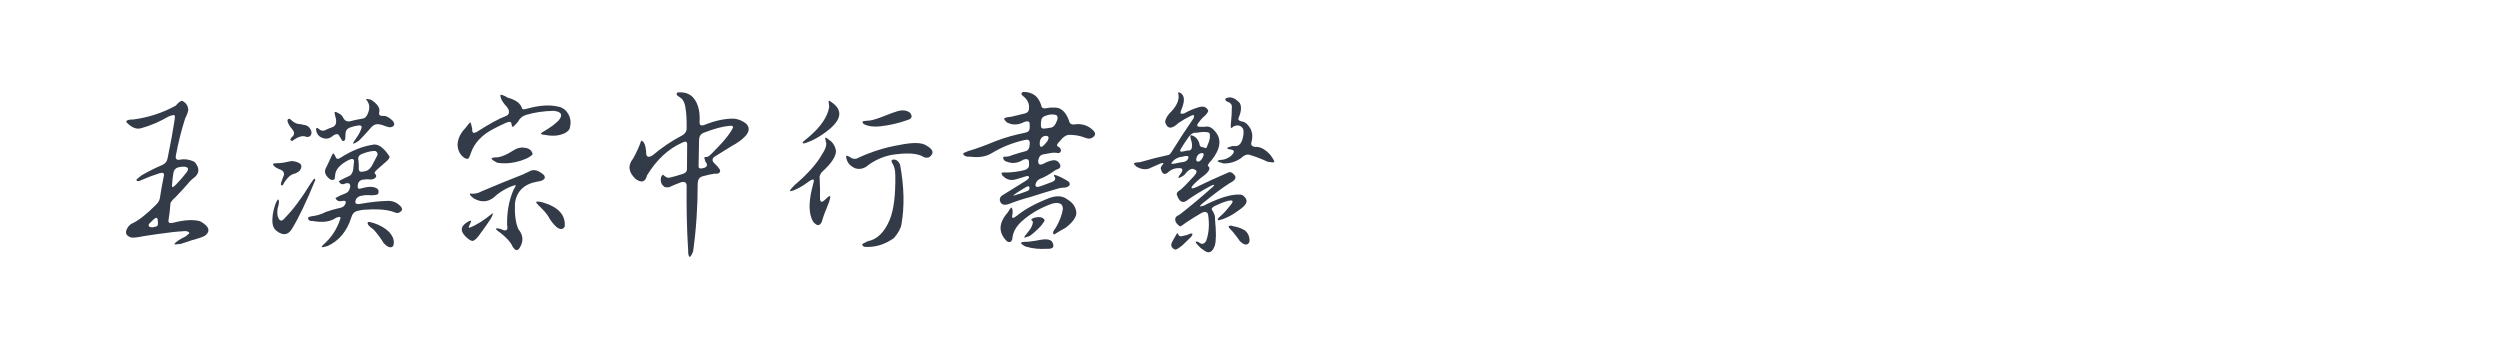 <?xml version="1.0" encoding="utf-8"?>
<!-- Generator: Adobe Illustrator 16.0.0, SVG Export Plug-In . SVG Version: 6.00 Build 0)  -->
<!DOCTYPE svg PUBLIC "-//W3C//DTD SVG 1.1//EN" "http://www.w3.org/Graphics/SVG/1.1/DTD/svg11.dtd">
<svg version="1.1" id="图层_1" xmlns="http://www.w3.org/2000/svg" xmlns:xlink="http://www.w3.org/1999/xlink" x="0px" y="0px"
	 width="258px" height="36px" viewBox="0 0 258 36" enable-background="new 0 0 258 36" xml:space="preserve">
<g>
	<path fill="#333B48" d="M18.127,10.909c0.34-0.387,0.568-0.551,0.686-0.492c0.387,0.188,0.592,0.492,0.615,0.914
		c-0.012,0.199-0.117,0.492-0.316,0.879c-0.398,1.242-0.721,2.531-0.967,3.867c-0.047,0.328,0.088,0.463,0.404,0.404
		c0.457-0.094,0.92-0.041,1.389,0.158c0.129,0.059,0.234,0.158,0.316,0.299c0.352,0.527,0.281,0.99-0.211,1.389
		c-0.246,0.175-0.469,0.392-0.668,0.65c-0.41,0.469-0.844,0.938-1.301,1.406c-0.352,0.305-0.516,0.539-0.492,0.703
		c-0.035,0.527-0.1,1.072-0.193,1.635c-0.047,0.27,0.117,0.357,0.492,0.264c1.125-0.293,2.045-0.346,2.76-0.158
		c0.961,0.527,1.125,1.031,0.492,1.512c-0.234,0.129-0.703,0.287-1.406,0.475l-1.055,0.352c-0.469,0.07-0.697,0.076-0.686,0.018
		c0.152-0.223,0.545-0.486,1.178-0.791c0.281-0.211,0.404-0.34,0.369-0.387c-0.129-0.141-0.346-0.188-0.65-0.141
		c-0.551,0.023-1.447,0.123-2.689,0.299l-1.406,0.211c-0.527,0.117-0.938,0.164-1.23,0.141c-0.633-0.188-0.727-0.58-0.281-1.178
		c0.129-0.141,0.24-0.229,0.334-0.264c0.656-0.293,1.477-0.932,2.461-1.916c0.234-0.223,0.375-0.451,0.422-0.686
		c0.117-0.785,0.258-1.57,0.422-2.355c0.047-0.27-0.117-0.346-0.492-0.229c-0.656,0.211-1.313,0.463-1.969,0.755
		c-0.199,0.094-0.328,0.07-0.387-0.07c0.012-0.059,0.199-0.222,0.563-0.492c0.738-0.422,1.43-0.768,2.074-1.037
		c0.316-0.129,0.51-0.352,0.58-0.668c0.328-1.594,0.568-2.906,0.721-3.938c0.047-0.281,0.053-0.457,0.018-0.527
		c-0.059-0.07-0.264-0.035-0.615,0.105c-0.926,0.539-1.852,0.938-2.777,1.195c-0.516,0.188-1.055-0.023-1.617-0.633
		c0.047-0.176,0.287-0.258,0.721-0.246C15.292,12.133,16.756,11.659,18.127,10.909z M16.282,22.773
		c-0.012-0.352-0.164-0.387-0.457-0.105l-0.229,0.229c-0.129,0.105-0.211,0.193-0.246,0.264c-0.047,0.211,0.094,0.311,0.422,0.299
		l0.352-0.088C16.288,23.336,16.34,23.137,16.282,22.773z M19.375,17.342c-0.164-0.164-0.492-0.188-0.984-0.07
		c-0.293,0.082-0.463,0.299-0.51,0.65c-0.059,0.387-0.1,0.773-0.123,1.16c-0.047,0.316,0.1,0.293,0.439-0.07
		c0.41-0.422,0.773-0.843,1.09-1.265C19.405,17.583,19.434,17.448,19.375,17.342z"/>
	<path fill="#333B48" d="M32.032,18.977c0.223-0.34,0.363-0.521,0.422-0.544c0.059,0.035,0.088,0.082,0.088,0.14
		c-0.914,2.227-1.711,3.896-2.391,5.01c-0.41,0.703-0.961,0.773-1.652,0.211c-0.199-0.164-0.322-0.398-0.369-0.703
		c-0.07-0.574,0.023-1.242,0.281-2.004c0.164-0.41,0.281-0.563,0.352-0.457c0.059,0.188,0.023,0.469-0.105,0.844
		c-0.082,0.492-0.041,0.867,0.123,1.125s0.381,0.211,0.65-0.141C30.274,21.602,31.141,20.441,32.032,18.977z M30.063,16.622
		c0.246,0,0.486,0.053,0.721,0.158c0.223,0.094,0.328,0.234,0.316,0.422c-0.023,0.305-0.234,0.539-0.633,0.703
		c-0.457,0.059-0.891,0.469-1.301,1.23c-0.07,0.012-0.129-0.012-0.176-0.07c-0.023-0.082,0.047-0.334,0.211-0.755
		c0.234-0.41,0.1-0.697-0.404-0.861c-0.375-0.152-0.586-0.328-0.633-0.527c0.023-0.047,0.211-0.076,0.563-0.088
		C29.032,16.833,29.477,16.762,30.063,16.622z M29.659,12.438c0.035-0.129,0.1-0.188,0.193-0.176
		c0.07,0.012,0.164,0.076,0.281,0.193c0.129,0.129,0.311,0.234,0.545,0.316c0.234,0.023,0.469,0.064,0.703,0.123
		c0.363,0.035,0.615,0.258,0.756,0.668c0.047,0.375-0.111,0.568-0.475,0.58c-0.387-0.199-0.885-0.064-1.494,0.404
		c-0.07,0-0.135-0.029-0.193-0.088c-0.023-0.082,0.029-0.188,0.158-0.316c0.27-0.223,0.281-0.486,0.035-0.791
		C29.875,13.024,29.706,12.719,29.659,12.438z M38.377,14.952c0.574-0.176,1.178,0.217,1.811,1.178
		c0.047,0.094-0.023,0.24-0.211,0.439l-0.984,0.861c-0.281,0.246-0.387,0.404-0.316,0.475c0.117,0.105,0.164,0.217,0.141,0.334
		c-0.152,0.246-0.439,0.333-0.861,0.263c-0.188,0-0.381,0.018-0.58,0.053c-0.27,0.07-0.422,0.252-0.457,0.545
		c-0.047,0.328,0.059,0.445,0.316,0.352c0.586-0.164,1.014-0.211,1.283-0.141c0.492,0.094,0.656,0.334,0.492,0.721
		c-0.164,0.105-0.492,0.141-0.984,0.105c-0.281-0.012-0.563,0.018-0.844,0.088c-0.281,0.082-0.451,0.264-0.51,0.545
		c-0.035,0.258,0.146,0.346,0.545,0.264c0.996-0.176,1.898-0.275,2.707-0.299c0.551-0.035,1.014,0.141,1.389,0.527
		c0.293,0.305,0.217,0.545-0.229,0.721c-0.094,0.023-0.316-0.035-0.668-0.176c-0.703-0.199-1.664-0.252-2.883-0.158
		c-0.223,0.023-0.445,0.064-0.668,0.123c-0.305,0.082-0.504,0.293-0.598,0.633c-0.445,1.441-1.266,2.438-2.461,2.988
		c-0.352,0.105-0.557,0.141-0.615,0.105c-0.012-0.059,0.152-0.24,0.492-0.545c0.633-0.621,1.102-1.383,1.406-2.285
		c0.129-0.293-0.006-0.357-0.404-0.193c-0.574,0.41-1.377,0.521-2.408,0.334c-0.305,0.023-0.469-0.088-0.492-0.334
		c0.07-0.094,0.281-0.158,0.633-0.193c0.422-0.07,0.82-0.205,1.195-0.404c0.445-0.164,0.938-0.305,1.477-0.422
		c0.281-0.047,0.469-0.193,0.563-0.439c0.094-0.258-0.035-0.346-0.387-0.264c-0.316,0.059-0.533-0.047-0.65-0.316
		c0.316-0.188,0.633-0.334,0.949-0.439c0.305-0.094,0.492-0.316,0.563-0.668c0.059-0.352-0.1-0.486-0.475-0.404
		c-0.281,0.164-0.51,0.1-0.686-0.193c0.023-0.059,0.211-0.17,0.563-0.333l0.404-0.193c0.27-0.082,0.439-0.311,0.51-0.686
		l0.088-0.844c0.012-0.281-0.164-0.34-0.527-0.176c-0.926,0.469-1.4,1.008-1.424,1.617c-0.012,0.223-0.041,0.357-0.088,0.404
		c-0.211,0.105-0.416,0.047-0.615-0.175c-0.375-0.352-0.439-0.721-0.193-1.107l0.334-0.703c0.188-0.457,0.311-0.691,0.369-0.703
		c0.047,0,0.123,0.105,0.229,0.316c0.082,0.281,0.27,0.316,0.563,0.105C36.268,15.561,37.334,15.127,38.377,14.952z M37.78,10.276
		c0-0.082,0.17-0.076,0.51,0.018c0.68,0.434,0.961,0.873,0.844,1.318c-0.07,0.258,0.088,0.375,0.475,0.352
		c0.234-0.023,0.545,0.146,0.932,0.51c0.258,0.363,0.164,0.586-0.281,0.668c-0.199-0.023-0.492-0.111-0.879-0.264l-0.404-0.07
		c-0.281,0-0.533,0.146-0.756,0.439c-0.363,0.422-0.756,0.844-1.178,1.266c-0.352,0.246-0.557,0.346-0.615,0.299
		c0-0.059,0.123-0.264,0.369-0.615c0.199-0.258,0.352-0.539,0.457-0.844c0.152-0.305,0.059-0.439-0.281-0.404
		c-0.293,0.035-0.592,0.111-0.896,0.229c-0.281,0.117-0.422,0.334-0.422,0.65c0,0.328-0.023,0.539-0.07,0.633
		c-0.152,0.176-0.299,0.1-0.439-0.229l-0.105-0.158c-0.105-0.281-0.328-0.305-0.668-0.07c-0.258,0.234-0.533,0.334-0.826,0.299
		c-0.574-0.094-0.885-0.416-0.932-0.967c0.023-0.176,0.123-0.182,0.299-0.018s0.375,0.211,0.598,0.141
		c0.246-0.129,0.51-0.24,0.791-0.334c0.281-0.105,0.41-0.334,0.387-0.686c0-0.105-0.023-0.229-0.07-0.369
		c-0.07-0.234-0.1-0.398-0.088-0.492c0.035-0.082,0.246,0,0.633,0.246c0.094,0.082,0.164,0.164,0.211,0.246
		c0.164,0.375,0.422,0.521,0.773,0.439c0.398-0.105,0.814-0.193,1.248-0.264c0.27-0.023,0.469-0.229,0.598-0.615
		C38.202,11.102,38.131,10.651,37.78,10.276z M38.799,15.602c-0.293-0.07-0.791,0.029-1.494,0.299
		c-0.281,0.141-0.387,0.352-0.316,0.633c0.035,0.293,0.047,0.586,0.035,0.879c0,0.281,0.17,0.375,0.51,0.281
		c0.34-0.023,0.621-0.217,0.844-0.58l0.475-0.914C39.016,15.977,38.999,15.778,38.799,15.602z M37.973,22.914
		c0.047-0.035,0.246,0,0.598,0.105c0.656,0.223,1.178,0.521,1.564,0.896c0.469,0.516,0.615,1.008,0.439,1.477
		c-0.234,0.246-0.563,0.141-0.984-0.316c-0.352-0.563-0.703-1.031-1.055-1.406C38.043,23.342,37.856,23.09,37.973,22.914z"/>
	<path fill="#333B48" d="M51.631,9.836c0.035-0.117,0.281-0.041,0.738,0.229c0.855,0.234,1.359,0.609,1.512,1.125
		c0.012,0.117,0.193,0.123,0.545,0.018c1.254-0.352,2.326-0.416,3.217-0.193c0.211,0.023,0.445,0.141,0.703,0.352
		c0.48,0.516,0.639,1.102,0.475,1.758c-0.012,0.223-0.188,0.428-0.527,0.615c-0.563,0.27-1.219,0.334-1.969,0.193
		c-0.352-0.035-0.521-0.088-0.51-0.158c0.059-0.07,0.205-0.17,0.439-0.299c0.563-0.328,1.031-0.68,1.406-1.055
		c0.457-0.563,0.287-0.891-0.51-0.984c-1.055,0.023-2.01,0.164-2.865,0.422c-0.375,0.117-0.65,0.352-0.826,0.703
		c-0.34,0.398-0.533,0.574-0.58,0.527c-0.035-0.047-0.07-0.164-0.105-0.352c-0.023-0.199-0.217-0.217-0.58-0.053
		c-0.422,0.188-0.844,0.393-1.266,0.615c-1.172,0.609-1.939,1.412-2.303,2.408c-0.059,0.199-0.141,0.398-0.246,0.598
		c-0.059,0.117-0.205,0.117-0.439,0c-0.457-0.316-0.697-0.768-0.721-1.354c0.012-0.609,0.287-1.195,0.826-1.758
		c0.281-0.375,0.445-0.563,0.492-0.563c0.047,0.035,0.105,0.229,0.176,0.58c0.023,0.07,0.029,0.141,0.018,0.211
		c0,0.305,0.158,0.369,0.475,0.193c1.254-0.809,2.25-1.354,2.988-1.635c0.305-0.105,0.398-0.334,0.281-0.686
		c-0.082-0.164-0.211-0.334-0.387-0.51C51.795,10.422,51.643,10.106,51.631,9.836z M48.432,23.512
		c0.75-0.293,1.553-0.797,2.408-1.512c0.059,0.047-0.012,0.246-0.211,0.598c-0.305,0.469-0.633,0.938-0.984,1.406
		c-0.34,0.516-0.627,0.803-0.861,0.861c-0.188,0-0.439-0.158-0.756-0.475c-0.621-0.633-0.463-1.172,0.475-1.617
		c0.059-0.012,0.1,0.012,0.123,0.07l-0.246,0.545C48.368,23.459,48.385,23.5,48.432,23.512z M54.655,17.676
		c0.422-0.246,0.92-0.111,1.494,0.404c0.105,0.188,0.1,0.328-0.018,0.421c-0.141,0.129-0.375,0.211-0.703,0.246
		c-1.348,0.246-2.109,0.99-2.285,2.232c-0.047,1.125,0.07,2.016,0.352,2.672c0.469,0.563,0.545,1.148,0.229,1.758
		c-0.258,0.539-0.539,0.539-0.844,0c-0.164-0.398-0.58-0.861-1.248-1.389c-0.234-0.152-0.381-0.275-0.439-0.369
		c-0.035-0.117,0.141-0.117,0.527,0c0.527,0.258,0.732,0.123,0.615-0.404c-0.035-1.348,0.188-2.572,0.668-3.674
		c0.211-0.316,0.264-0.475,0.158-0.475c-0.668,0.199-1.307,0.539-1.916,1.02c-0.691,0.727-1.471,0.85-2.338,0.369
		c-0.363-0.281-0.492-0.451-0.387-0.51c0.422,0.059,0.826-0.023,1.213-0.246c1.406-0.598,2.813-1.172,4.219-1.722L54.655,17.676z
		 M52.792,15.637c0.492-0.34,0.943-0.469,1.354-0.387c0.457,0.047,0.732,0.264,0.826,0.65c-0.047,0.117-0.258,0.27-0.633,0.457
		c-1.031,0.445-2.039,0.592-3.023,0.439c-0.445-0.234-0.639-0.387-0.58-0.457c0.07-0.07,0.287-0.105,0.65-0.105
		C51.831,16.153,52.299,15.954,52.792,15.637z M55.34,20.84c0.07-0.059,0.281-0.047,0.633,0.035c1.652,0.48,2.42,1.318,2.303,2.514
		c-0.176,0.305-0.445,0.328-0.809,0.07c-0.352-0.305-0.656-0.697-0.914-1.178c-0.199-0.293-0.451-0.586-0.756-0.879
		C55.446,21.074,55.293,20.887,55.34,20.84z"/>
	<path fill="#333B48" d="M69.913,9.538c1.078-0.105,1.787,0.381,2.127,1.459c0.141,0.434,0.193,0.961,0.158,1.582
		c-0.023,0.352,0.152,0.451,0.527,0.299c1.113-0.445,2.133-0.656,3.059-0.633c0.457,0.059,0.867,0.234,1.23,0.527
		c0.352,0.363,0.334,0.773-0.053,1.23c-0.363,0.398-0.838,0.75-1.424,1.055l-1.758,1.09c-0.34,0.223-0.328,0.486,0.035,0.791
		c0.352,0.352,0.521,0.586,0.51,0.703c-0.047,0.234-0.234,0.328-0.563,0.281c-0.363,0.047-0.791,0.141-1.283,0.281
		c-0.293,0.094-0.451,0.322-0.475,0.685c0,2.473-0.158,4.828-0.475,7.066c-0.176,0.434-0.305,0.615-0.387,0.545
		c-0.094-0.129-0.135-0.352-0.123-0.668c-0.129-1.98-0.182-4.189-0.158-6.627c0.012-0.352-0.17-0.486-0.545-0.404
		c-0.422,0.152-0.85,0.328-1.283,0.527c-0.234,0.012-0.375,0.006-0.422-0.018c-0.328-0.211-0.463-0.516-0.404-0.914
		c0-0.152,0.076-0.275,0.229-0.369c0.234,0.246,0.445,0.352,0.633,0.316c0.457-0.105,0.914-0.234,1.371-0.387
		c0.305-0.082,0.457-0.258,0.457-0.527l0.018-2.549c0-0.293-0.182-0.34-0.545-0.141c-1.418,0.633-2.619,1.758-3.604,3.375
		c-0.164,0.679-0.557,0.796-1.178,0.352c-0.738-0.703-0.82-1.406-0.246-2.109c0.363-0.656,0.639-1.266,0.826-1.828
		c0.059-0.035,0.152,0.029,0.281,0.193c0.152,0.246,0.234,0.656,0.246,1.23c0.082,0.281,0.305,0.305,0.668,0.07
		c0.938-0.797,1.945-1.477,3.023-2.039c0.34-0.188,0.498-0.457,0.475-0.809c0.012-0.809-0.023-1.453-0.105-1.934
		c-0.047-0.469-0.182-0.82-0.404-1.055l-0.439-0.316C69.795,9.778,69.795,9.667,69.913,9.538z M75.292,12.983
		c-0.703,0.059-1.611,0.305-2.725,0.738c-0.281,0.141-0.422,0.387-0.422,0.738l-0.053,2.672c-0.012,0.258,0.176,0.322,0.563,0.193
		c0.352-0.105,0.398-0.322,0.141-0.65c-0.094-0.27-0.123-0.422-0.088-0.457l0.193-0.018c0.094,0.035,0.281-0.088,0.563-0.369
		c1.219-1.207,1.951-2.109,2.197-2.707C75.649,13.006,75.526,12.959,75.292,12.983z"/>
	<path fill="#333B48" d="M85.276,14.811c-0.105-0.375-0.135-0.58-0.088-0.615c0.047-0.012,0.246,0.123,0.598,0.404
		c0.281,0.281,0.445,0.615,0.492,1.002c-0.023,0.563-0.469,1.242-1.336,2.039c-0.281,0.246-0.398,0.51-0.352,0.791
		c0.035,0.667,0.047,1.353,0.035,2.056c0.023,0.375,0.176,0.434,0.457,0.176c0.281-0.281,0.469-0.428,0.563-0.439
		c0.07,0.023,0.041,0.234-0.088,0.633c-0.387,0.926-0.633,1.594-0.738,2.004c-0.211,0.492-0.516,0.492-0.914,0
		c-0.422-0.738-0.469-1.822-0.141-3.252l0.211-0.844c0.059-0.281-0.076-0.316-0.404-0.105c-0.855,0.633-1.518,0.99-1.986,1.072
		c-0.141-0.012,0.006-0.229,0.439-0.65c1.348-1.148,2.297-2.22,2.848-3.216C85.141,15.467,85.276,15.116,85.276,14.811z
		 M85.575,11.032c-0.07-0.434-0.076-0.65-0.018-0.65c1.371,0.797,1.412,1.758,0.123,2.883c-0.961,0.797-1.875,1.313-2.742,1.547
		c-0.047-0.023-0.082-0.059-0.105-0.105c0.012-0.059,0.199-0.229,0.563-0.51C84.684,13.118,85.411,12.063,85.575,11.032z
		 M92.782,14.969c1.406-0.293,2.35-0.275,2.83,0.053c0.738,0.422,0.826,0.826,0.264,1.213c-0.199,0.059-0.375,0.053-0.527-0.018
		c-0.551-0.363-1.5-0.463-2.848-0.299c-0.984,0.094-1.922,0.445-2.813,1.055c-0.445,0.41-0.914,0.545-1.406,0.404
		c-0.609-0.246-0.932-0.674-0.967-1.283c0.047-0.07,0.24,0.006,0.58,0.229c0.258,0.105,0.469,0.1,0.633-0.018
		C89.946,15.649,91.364,15.204,92.782,14.969z M92.149,16.956c-0.176-0.27-0.188-0.428-0.035-0.475c0.328-0.07,0.586,0.1,0.773,0.51
		c0.422,2.261,0.469,4.318,0.141,6.169c-0.07,0.422-0.328,0.891-0.773,1.406c-0.914,0.656-1.893,0.961-2.936,0.914
		c-0.164,0.012-0.281-0.07-0.352-0.246c0.023-0.059,0.217-0.17,0.58-0.334c0.984-0.199,1.74-0.938,2.268-2.215
		c0.422-1.02,0.615-2.572,0.58-4.658C92.383,17.571,92.301,17.213,92.149,16.956z M92.641,11.471
		c0.516-0.141,0.938-0.088,1.266,0.158c0.293,0.363,0.211,0.615-0.246,0.756c-0.914,0.328-1.852,0.545-2.813,0.65
		c-0.668,0.082-1.236,0.006-1.705-0.229c-0.117-0.117-0.158-0.205-0.123-0.264c0.07-0.047,0.322-0.082,0.756-0.105
		c0.363-0.059,0.85-0.211,1.459-0.457S92.313,11.565,92.641,11.471z"/>
	<path fill="#333B48" d="M105.403,9.643c0.047-0.082,0.111-0.135,0.193-0.158c0.973,0,1.594,0.469,1.863,1.406
		c0.023,0.258,0.229,0.346,0.615,0.264c0.188-0.047,0.475-0.064,0.861-0.053c0.598,0.035,1.055,0.469,1.371,1.301
		c0.059,0.328,0.24,0.475,0.545,0.439c0.691-0.105,1.289,0.047,1.793,0.457c0.492,0.387,0.492,0.703,0,0.949
		c-0.188,0.094-0.422,0.076-0.703-0.053c-0.492-0.188-1.025-0.281-1.6-0.281c-0.281,0-0.568,0.176-0.861,0.527l-0.123,0.141
		c-0.281,0.281-0.346,0.457-0.193,0.527c0.223,0.105,0.334,0.258,0.334,0.457c-0.082,0.223-0.252,0.287-0.51,0.193h-0.369
		l-0.984,0.176c-0.281,0.07-0.445,0.281-0.492,0.633c-0.023,0.387,0.141,0.504,0.492,0.352c0.492-0.27,0.896-0.398,1.213-0.387
		c0.258,0.035,0.445,0.193,0.563,0.475c0.082,0.246-0.07,0.422-0.457,0.527c-0.656,0.469-1.195,0.773-1.617,0.914
		c-0.27,0.128-0.428,0.328-0.475,0.597c-0.023,0.246,0.146,0.305,0.51,0.176l1.143-0.422c0.41-0.152,0.492-0.369,0.246-0.65
		c0.012-0.059,0.041-0.094,0.088-0.105c0.352,0.094,0.797,0.305,1.336,0.632c0.164,0.105,0.234,0.24,0.211,0.404
		c-0.129,0.188-0.328,0.281-0.598,0.281c-0.234,0-0.469,0.041-0.703,0.123c-0.938,0.27-1.875,0.557-2.813,0.861
		c-0.68,0.176-1.383,0.404-2.109,0.686c-0.539,0.199-0.867,0.094-0.984-0.316c-0.035-0.199,0.023-0.369,0.176-0.51l2.408-1.494
		c0.293-0.176,0.434-0.316,0.422-0.421c0-0.152-0.176-0.164-0.527-0.035c-0.586,0.199-0.984,0.304-1.195,0.316
		c-0.387,0.012-0.727-0.14-1.02-0.457c-0.082-0.141-0.111-0.234-0.088-0.281c0.059-0.035,0.264-0.047,0.615-0.035
		c0.527-0.012,1.107-0.094,1.74-0.246c0.316-0.094,0.475-0.264,0.475-0.51V16.78c0.012-0.34-0.182-0.439-0.58-0.299
		c-0.539,0.34-1.072,0.422-1.6,0.246c-0.352-0.082-0.51-0.258-0.475-0.527c0.059-0.035,0.17-0.047,0.334-0.035
		c0.164,0,0.398-0.064,0.703-0.193c0.422-0.141,0.844-0.264,1.266-0.369c0.258-0.07,0.398-0.299,0.422-0.686v-0.193
		c0-0.281-0.188-0.369-0.563-0.264c-1.195,0.27-2.297,0.709-3.305,1.318c-0.609,0.387-1.377,0.516-2.303,0.387
		c-0.375,0.035-0.609-0.064-0.703-0.299c0.012-0.059,0.193-0.152,0.545-0.281c0.773-0.223,1.711-0.563,2.813-1.02
		c0.938-0.363,1.969-0.656,3.094-0.879c0.281-0.059,0.422-0.229,0.422-0.51v-0.352c0-0.293-0.182-0.375-0.545-0.246
		c-0.633,0.34-1.236,0.357-1.811,0.053c-0.176-0.164-0.27-0.287-0.281-0.369c0.023-0.105,0.264-0.176,0.721-0.211l1.389-0.334
		c0.316-0.07,0.469-0.27,0.457-0.598c0.023-0.41-0.135-0.773-0.475-1.09C105.497,9.866,105.391,9.737,105.403,9.643z
		 M108.338,20.418c0.738-0.258,1.342-0.205,1.811,0.158c0.609,0.363,0.92,0.85,0.932,1.459c-0.059,0.469-0.439,0.967-1.143,1.494
		c-0.375,0.199-0.756,0.422-1.143,0.668c-0.199-0.082-0.141-0.322,0.176-0.721c0.398-0.691,0.639-1.336,0.721-1.934
		c-0.012-0.176-0.047-0.305-0.105-0.387c-0.246-0.281-0.703-0.281-1.371,0c-1.055,0.41-1.992,0.984-2.813,1.723
		c-0.574,0.539-0.885,1.125-0.932,1.758c-0.082,0.363-0.275,0.445-0.58,0.246c-0.879-0.891-0.844-1.875,0.105-2.953
		c0.199-0.34,0.328-0.51,0.387-0.51c0.141,0.164,0.164,0.451,0.07,0.861c-0.035,0.281,0.135,0.27,0.51-0.035
		C105.807,21.566,106.932,20.957,108.338,20.418z M106.247,19.398c0-0.223-0.164-0.229-0.492-0.018l-0.738,0.457
		c-0.352,0.234-0.486,0.352-0.404,0.352c0.422-0.117,0.844-0.258,1.266-0.422C106.135,19.697,106.258,19.574,106.247,19.398z
		 M107.442,24.742c0.48-0.094,0.844-0.047,1.09,0.141c0.352,0.563,0.193,0.826-0.475,0.791c-0.785,0.047-1.471-0.018-2.057-0.193
		c-0.188-0.023-0.393-0.141-0.615-0.352c-0.07-0.129,0.146-0.188,0.65-0.176C106.504,24.906,106.973,24.836,107.442,24.742z
		 M106.598,22.527c0.188-0.082,0.416-0.123,0.686-0.123c0.27,0.035,0.445,0.141,0.527,0.316c0,0.07-0.129,0.27-0.387,0.598
		c-0.41,0.434-0.797,0.779-1.16,1.037c-0.363,0.141-0.551,0.188-0.563,0.141c0-0.059,0.146-0.264,0.439-0.615
		c0.141-0.164,0.252-0.334,0.334-0.51c0.129-0.316,0.152-0.504,0.07-0.563C106.381,22.715,106.399,22.621,106.598,22.527z
		 M108.092,14.565c0.211-0.375,0.141-0.557-0.211-0.545c-0.34,0.059-0.533,0.281-0.58,0.668c-0.023,0.34,0.041,0.492,0.193,0.457
		C107.612,15.122,107.811,14.928,108.092,14.565z M109.042,11.893c-0.316-0.129-0.697-0.111-1.143,0.053
		c-0.293,0.094-0.445,0.281-0.457,0.563c-0.023,0.152-0.029,0.305-0.018,0.457c-0.012,0.27,0.17,0.363,0.545,0.281l0.457-0.07
		c0.27-0.035,0.475-0.246,0.615-0.633C109.182,12.274,109.182,12.057,109.042,11.893z"/>
	<path fill="#333B48" d="M121.627,9.784c-0.047-0.129-0.059-0.211-0.035-0.246c0.223-0.012,0.398,0.123,0.527,0.404
		c0.129,0.328,0.047,0.826-0.246,1.494c-0.117,0.281,0,0.369,0.352,0.264c0.445-0.258,0.92-0.463,1.424-0.615
		c0.504-0.176,0.85-0.07,1.037,0.316c0.012,0.176-0.182,0.428-0.58,0.756c-0.176,0.188-0.328,0.375-0.457,0.563
		c-0.188,0.258-0.094,0.381,0.281,0.369h0.404c0.375-0.105,0.732,0.053,1.072,0.475c0.691,0.797,0.568,1.787-0.369,2.971
		c-0.316,0.328-0.439,0.527-0.369,0.598c0.293,0.211,0.146,0.545-0.439,1.002c-0.363,0.258-0.732,0.58-1.107,0.966
		c-0.27,0.328-0.193,0.416,0.229,0.264c1.113-0.551,2.227-1.06,3.34-1.529c0.223-0.141,0.451-0.07,0.686,0.211
		c0.141,0.141,0.164,0.287,0.07,0.439c-0.059,0.117-0.252,0.263-0.58,0.439c-0.715,0.457-1.611,1.125-2.689,2.004
		c-0.305,0.246-0.404,0.369-0.299,0.369c0.211-0.012,0.428-0.088,0.65-0.229c1.5-0.727,2.672-1.055,3.516-0.984
		c0.199,0.023,0.381,0.17,0.545,0.439c0.176,0.316-0.041,0.686-0.65,1.107c-0.75,0.574-1.477,0.943-2.18,1.107
		c-0.059-0.035-0.088-0.082-0.088-0.141c0.035-0.07,0.164-0.199,0.387-0.387c0.234-0.199,0.539-0.539,0.914-1.02
		c0.41-0.469,0.281-0.609-0.387-0.422c-0.422,0.129-0.85,0.305-1.283,0.527c-0.246,0.141-0.311,0.281-0.193,0.422
		c0.211,0.305,0.305,0.609,0.281,0.914c0.129,1.324,0.123,2.227-0.018,2.707c-0.258,0.738-0.65,0.891-1.178,0.457
		c-0.117-0.07-0.234-0.158-0.352-0.264c-0.305-0.305-0.457-0.492-0.457-0.563c0.047-0.059,0.158-0.047,0.334,0.035
		c0.293,0.258,0.545,0.211,0.756-0.141c0.293-0.809,0.357-1.729,0.193-2.76c-0.117-0.27-0.352-0.305-0.703-0.105
		c-0.527,0.305-1.055,0.633-1.582,0.984c-0.34,0.258-0.539,0.387-0.598,0.387c-0.434-0.293-0.586-0.604-0.457-0.932
		c0.082-0.105,0.24-0.217,0.475-0.334c1.148-0.902,2.273-1.846,3.375-2.83c0.211-0.223,0.146-0.258-0.193-0.105
		c-0.996,0.539-1.781,1.014-2.355,1.424c-0.539,0.469-0.938,0.287-1.195-0.545c0.012-0.152,0.1-0.275,0.264-0.369
		c0.082-0.035,0.27-0.199,0.563-0.492l0.967-1.019c0.316-0.352,0.334-0.574,0.053-0.668c-0.281-0.188-0.633,0-1.055,0.563
		c-0.363,0.246-0.568,0.34-0.615,0.281c-0.012-0.07,0.1-0.258,0.334-0.563c0.164-0.316,0.053-0.457-0.334-0.422
		c-0.316-0.012-0.633,0.094-0.949,0.316c-0.434,0.457-0.727,0.357-0.879-0.299c0-0.07,0.035-0.158,0.105-0.264
		c0.27-0.281,0.223-0.357-0.141-0.229l-1.195,0.527c-0.41,0.117-0.838,0.047-1.283-0.211c-0.164-0.152-0.246-0.264-0.246-0.334
		c0.059-0.07,0.264-0.111,0.615-0.123c0.996-0.293,1.992-0.545,2.988-0.756c0.094-0.047,0.182-0.141,0.264-0.281
		c0.715-1.16,1.477-2.326,2.285-3.498c0.129-0.328,0.035-0.41-0.281-0.246c-0.422,0.199-0.85,0.445-1.283,0.738
		c-0.668,0.645-1.119,0.633-1.354-0.035c-0.047-0.223,0.088-0.533,0.404-0.932C121.375,11.055,121.698,10.405,121.627,9.784z
		 M122.577,24.215c0.492-0.223,0.609-0.146,0.352,0.229l-0.932,0.896c-0.375,0.293-0.615,0.434-0.721,0.422
		c-0.434-0.188-0.516-0.492-0.246-0.914l0.439-0.773c0.047-0.012,0.105,0.053,0.176,0.193c0.059,0.141,0.264,0.152,0.615,0.035
		C122.366,24.291,122.471,24.262,122.577,24.215z M122.26,16.112l-0.211,0.053c-0.48,0.047-0.861,0.258-1.143,0.633
		c-0.082,0.129,0.082,0.146,0.492,0.053c0.223-0.059,0.445-0.1,0.668-0.123c0.281-0.035,0.463-0.152,0.545-0.352
		C122.717,16.141,122.6,16.053,122.26,16.112z M124.774,13.704c-0.246-0.117-0.68-0.117-1.301,0c-0.293-0.047-0.563,0.1-0.809,0.439
		c-0.281,0.398-0.545,0.797-0.791,1.195c-0.164,0.281-0.07,0.375,0.281,0.281l0.404-0.088c0.398,0.059,0.539-0.234,0.422-0.879
		c-0.152-0.445-0.176-0.68-0.07-0.703c0.422,0.094,0.709,0.375,0.861,0.844c0.023,0.27,0.129,0.398,0.316,0.387l0.352,0.105
		c0.047,0.035,0.135-0.135,0.264-0.51c0.082-0.188,0.135-0.381,0.158-0.58C124.874,13.915,124.844,13.75,124.774,13.704z
		 M124.018,15.795c-0.246,0.035-0.416,0.17-0.51,0.404c-0.105,0.281-0.07,0.439,0.105,0.475c0.176,0.023,0.346-0.117,0.51-0.422
		C124.276,15.936,124.241,15.784,124.018,15.795z M126.426,10.206c0.48-0.305,0.99-0.158,1.529,0.439
		c0.188,0.375,0.146,0.873-0.123,1.494c-0.105,0.223,0.041,0.363,0.439,0.422c0.293,0.07,0.563,0.328,0.809,0.773
		c0.188,0.422,0.211,0.867,0.07,1.336c-0.094,0.281,0.035,0.445,0.387,0.492c0.504-0.047,1.031,0.234,1.582,0.844
		c0.305,0.434,0.434,0.674,0.387,0.721c-0.07,0.047-0.299,0.035-0.686-0.035c-0.656-0.305-1.266-0.539-1.828-0.703
		c-0.281-0.105-0.598,0.012-0.95,0.352c-0.539,0.363-1.125,0.539-1.758,0.527c-0.375-0.094-0.586-0.17-0.633-0.229
		c0-0.082,0.182-0.135,0.545-0.158c0.258-0.035,0.539-0.164,0.844-0.387c0.352-0.34,0.387-0.551,0.105-0.633
		c-0.293-0.047-0.463-0.1-0.51-0.158c0-0.059,0.176-0.135,0.527-0.229h0.352c0.281,0,0.498-0.176,0.65-0.527
		c0.164-0.457,0.211-0.861,0.141-1.213c-0.223-0.398-0.563-0.492-1.02-0.281c-0.082,0.082-0.152,0.135-0.211,0.158
		c-0.07,0-0.082-0.193-0.035-0.58c0.059-0.539,0.088-1.084,0.088-1.635c0.012-0.188-0.111-0.346-0.369-0.475
		C126.596,10.51,126.485,10.405,126.426,10.206z M126.795,23.371c0.07-0.105,0.217-0.117,0.439-0.035
		c0.563,0.105,0.99,0.264,1.283,0.475c0.258,0.246,0.399,0.521,0.422,0.826c0.059,0.281-0.018,0.475-0.229,0.58
		c-0.211,0.07-0.463-0.041-0.756-0.334c-0.211-0.305-0.445-0.615-0.703-0.932C126.889,23.588,126.737,23.395,126.795,23.371z"/>
</g>
</svg>
